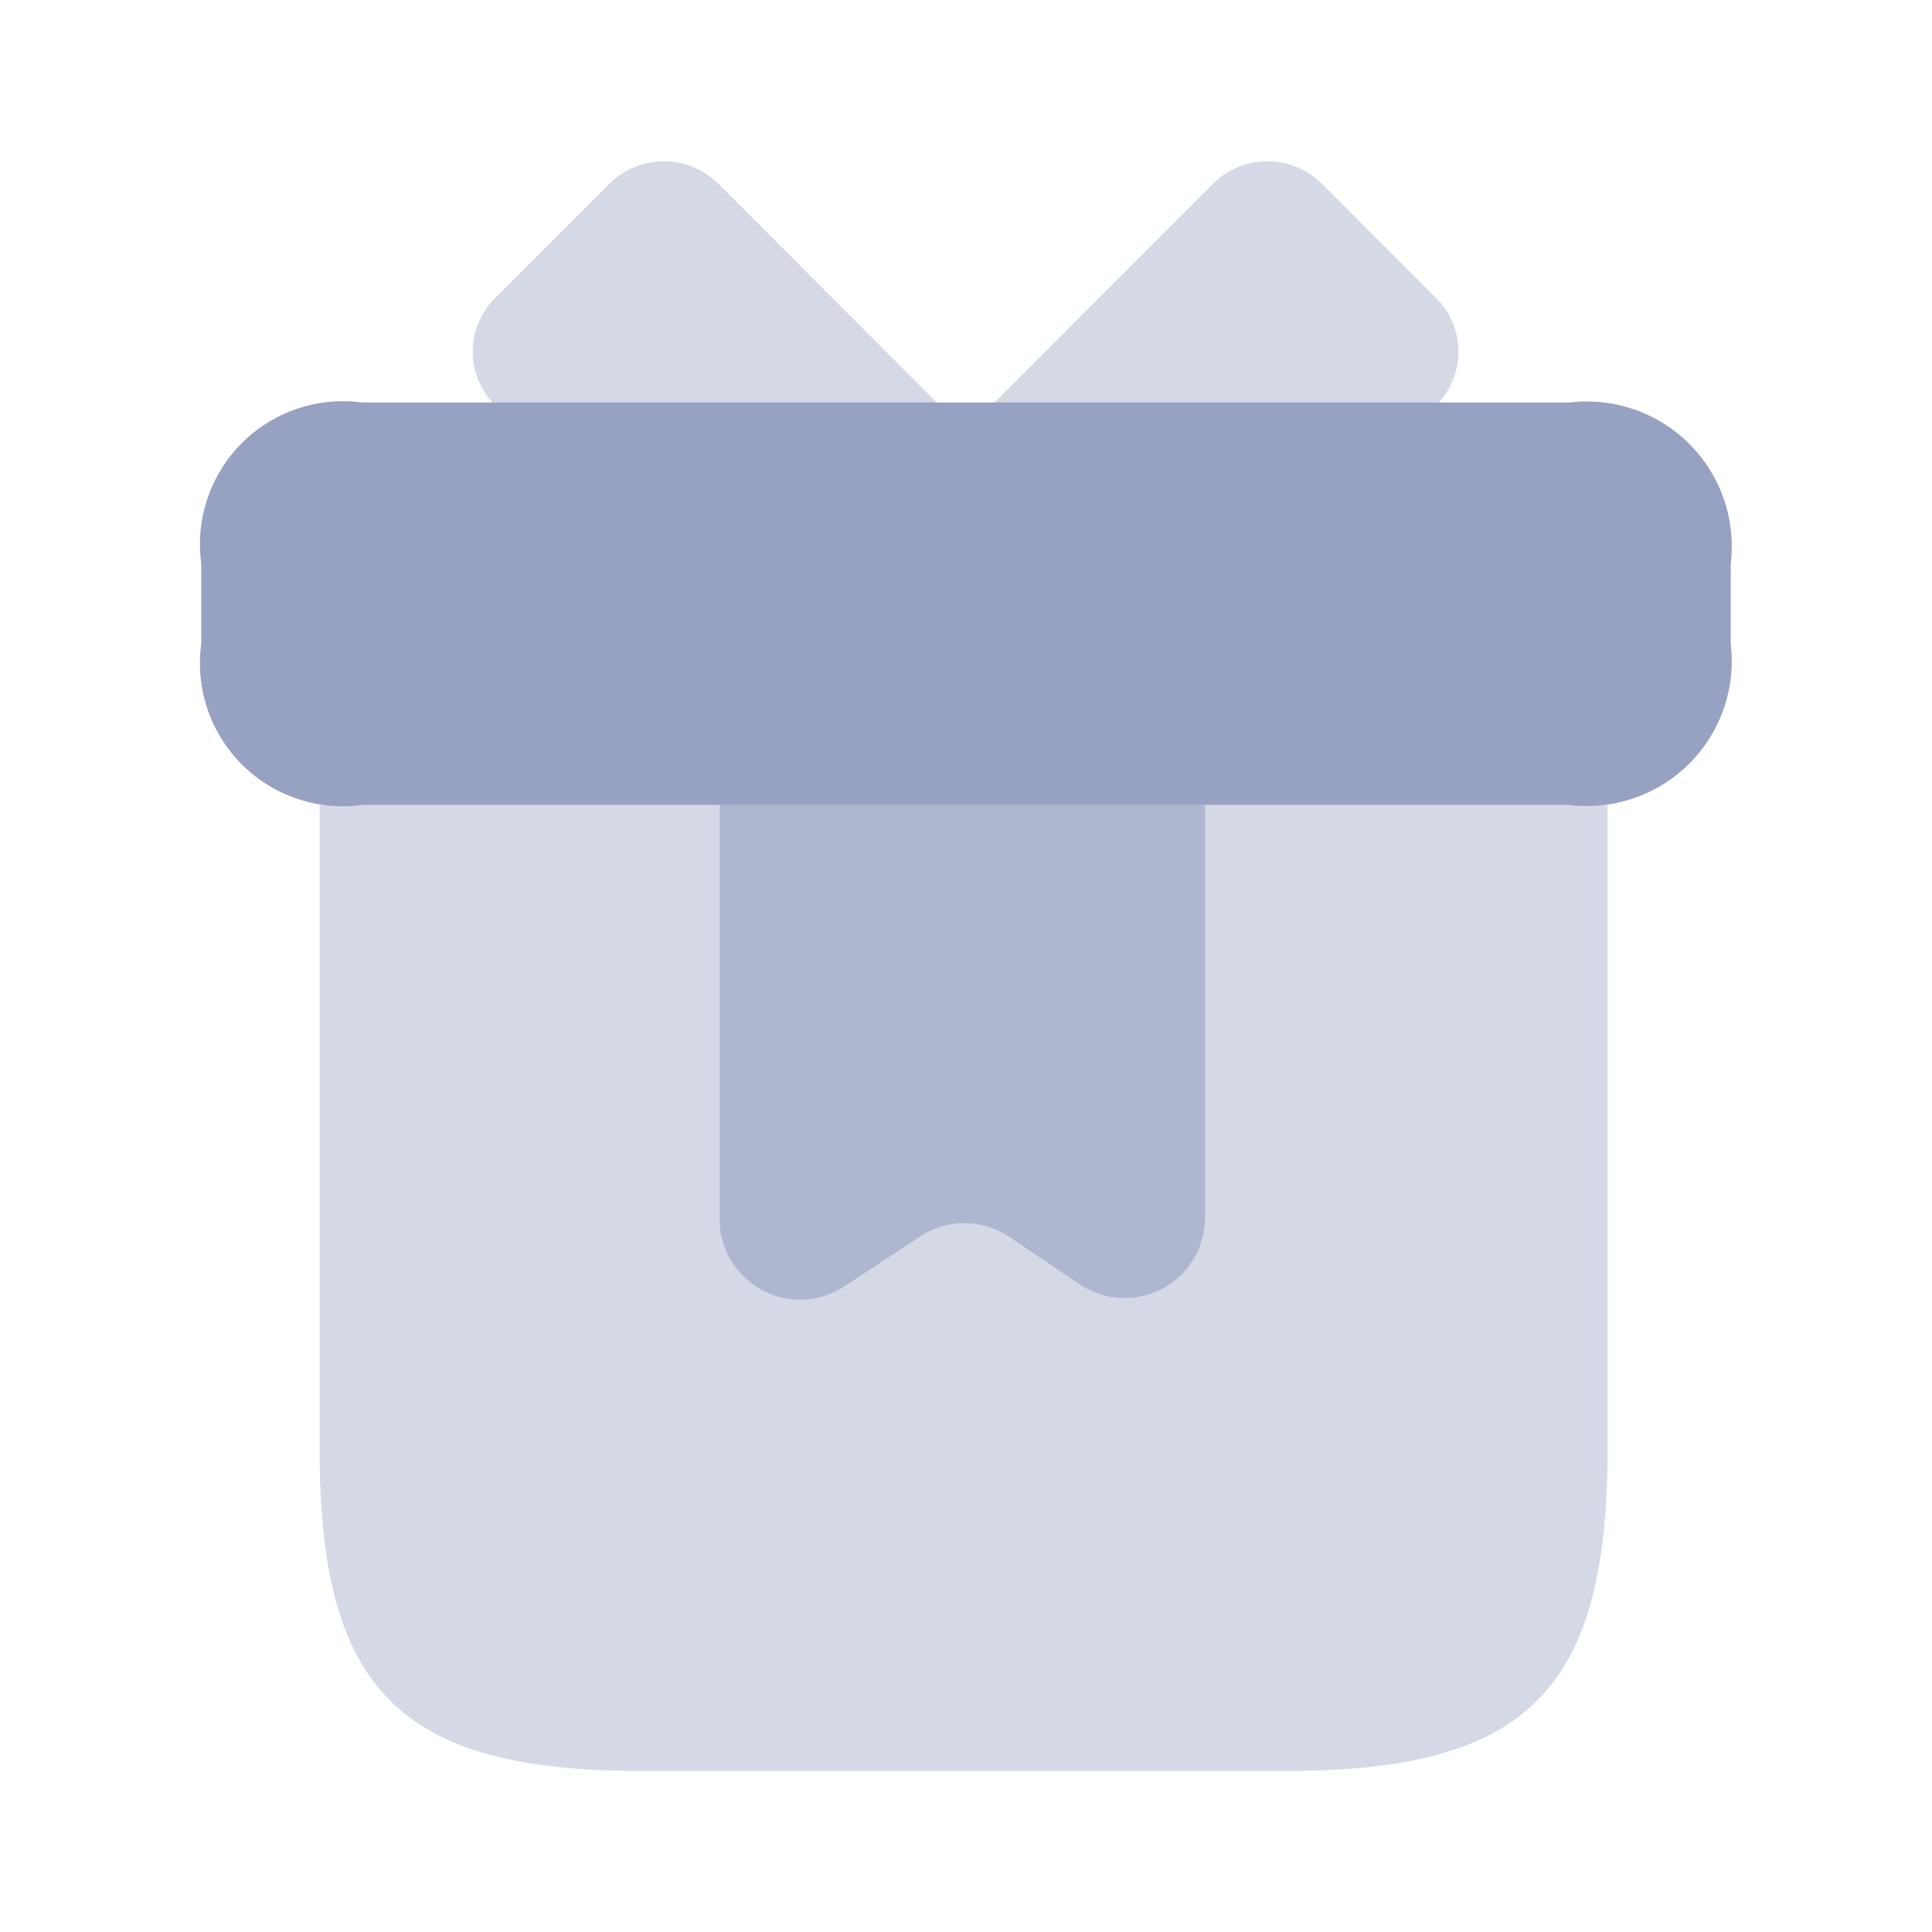 <svg xmlns="http://www.w3.org/2000/svg" width="24" height="24" viewBox="0 0 24 24">
  <g id="Group_10022" data-name="Group 10022" transform="translate(-79.473 -673.572)">
    <g id="gift" transform="translate(79.473 673.572)">
      <path id="Vector" d="M16,0V8c0,3-1,4-4,4H4c-3,0-4-1-4-4V0Z" transform="translate(3.97 10)" fill="#97a1c2" opacity="0.4"/>
      <path id="Vector-2" data-name="Vector" d="M19,2V3a1.8,1.8,0,0,1-2,2H2A1.777,1.777,0,0,1,0,3V2A1.777,1.777,0,0,1,2,0H17A1.8,1.8,0,0,1,19,2Z" transform="translate(2.5 5)" fill="#97a1c2"/>
      <path id="Vector-3" data-name="Vector" d="M5.768,3H.248a.936.936,0,0,1,.03-1.3L1.7.278a.96.96,0,0,1,1.35,0Z" transform="translate(5.872 2.003)" fill="#97a1c2" opacity="0.4"/>
      <path id="Vector-4" data-name="Vector" d="M5.52,3H0L2.72.278a.96.96,0,0,1,1.35,0L5.49,1.7A.936.936,0,0,1,5.52,3Z" transform="translate(12.35 2.003)" fill="#97a1c2" opacity="0.4"/>
      <path id="Vector-5" data-name="Vector" d="M0,0V5.14a1,1,0,0,0,1.55.84l.94-.62a1,1,0,0,1,1.1,0l.89.6a1,1,0,0,0,1.55-.83V0Z" transform="translate(8.94 10)" fill="#97a1c2" opacity="0.6"/>
      <path id="Vector-6" data-name="Vector" d="M0,0H24V24H0Z" fill="none" opacity="0"/>
    </g>
  </g>
</svg>
